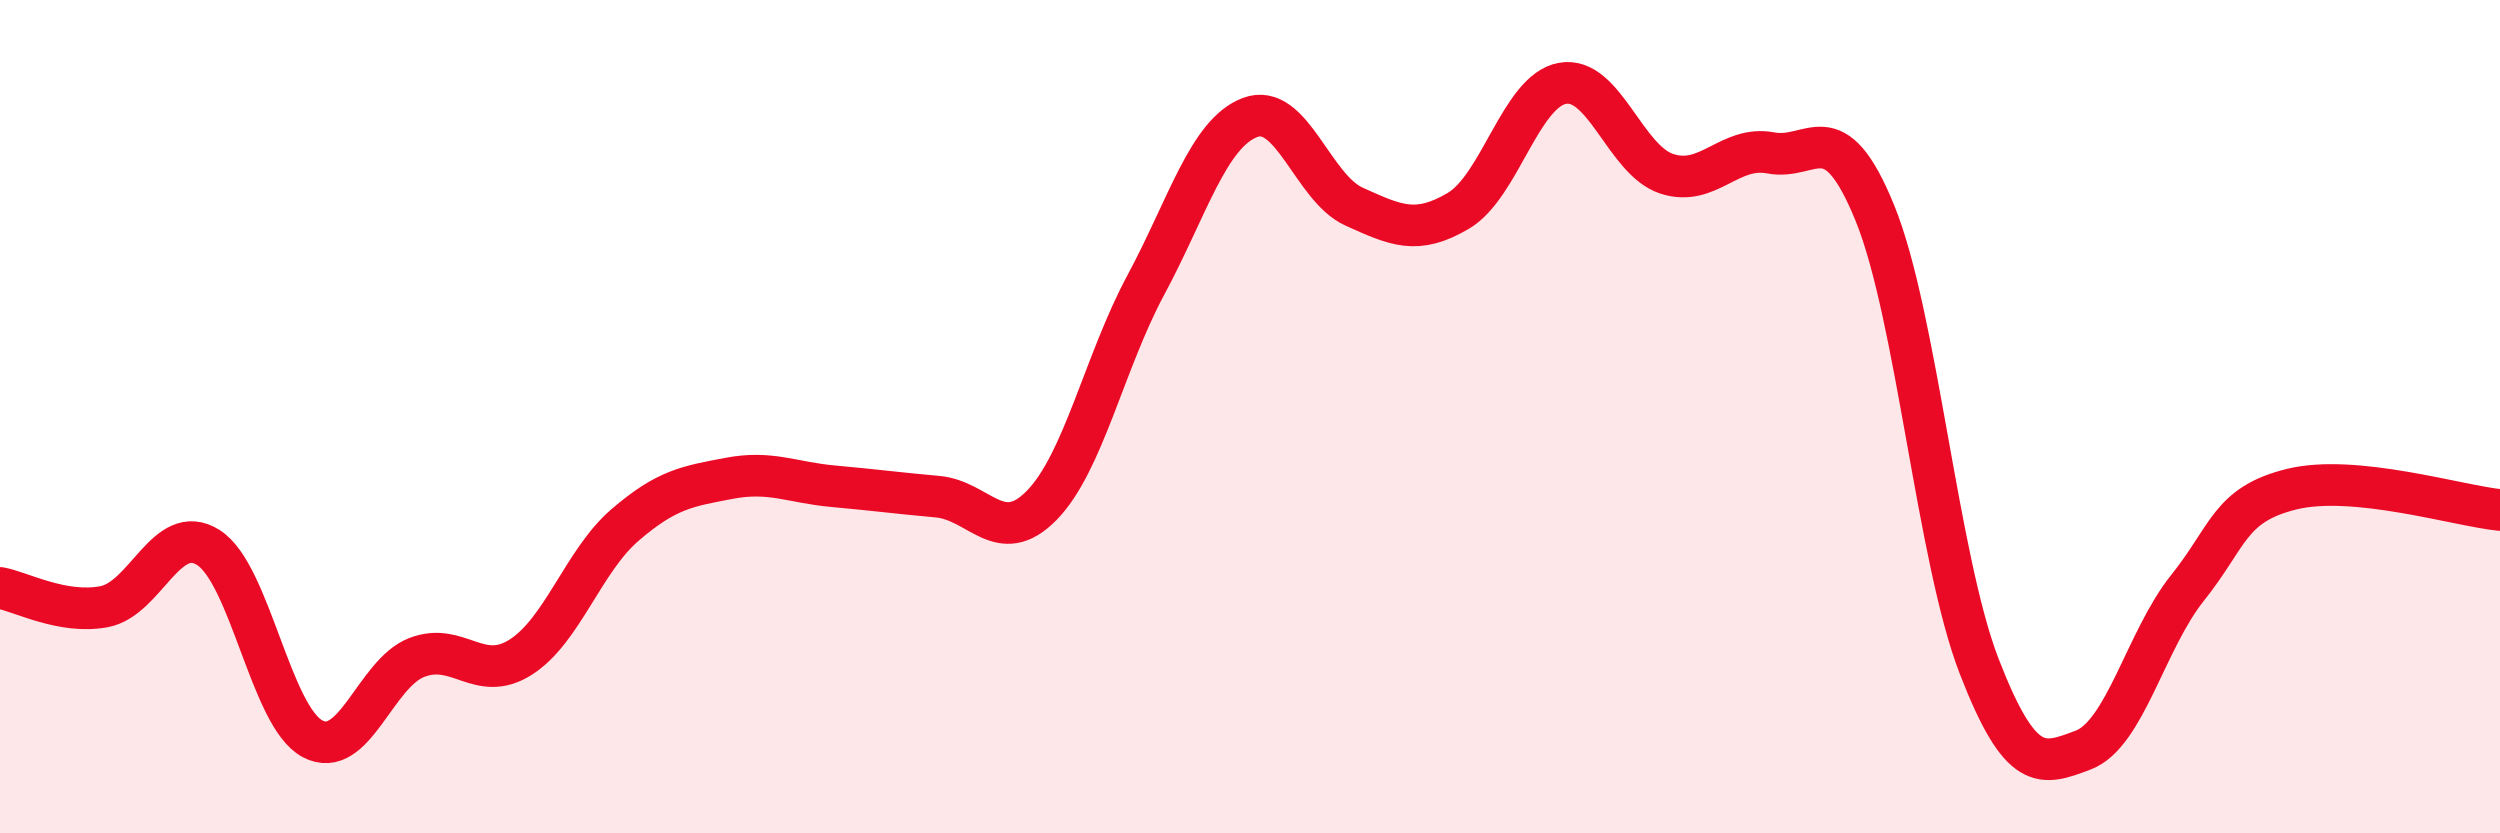 
    <svg width="60" height="20" viewBox="0 0 60 20" xmlns="http://www.w3.org/2000/svg">
      <path
        d="M 0,14.11 C 0.5,14.2 1.5,14.75 2.5,14.56 C 3.5,14.37 4,12.51 5,13.14 C 6,13.77 6.5,17.2 7.5,17.73 C 8.5,18.26 9,16.17 10,15.78 C 11,15.39 11.5,16.41 12.5,15.77 C 13.5,15.13 14,13.46 15,12.6 C 16,11.74 16.5,11.67 17.5,11.48 C 18.5,11.29 19,11.58 20,11.67 C 21,11.76 21.5,11.83 22.5,11.92 C 23.5,12.01 24,13.15 25,12.13 C 26,11.11 26.5,8.7 27.5,6.84 C 28.5,4.98 29,3.2 30,2.82 C 31,2.44 31.5,4.51 32.5,4.96 C 33.5,5.41 34,5.65 35,5.06 C 36,4.47 36.5,2.18 37.5,2 C 38.5,1.82 39,3.84 40,4.17 C 41,4.5 41.5,3.48 42.5,3.67 C 43.5,3.86 44,2.66 45,5.12 C 46,7.58 46.5,13.41 47.5,15.99 C 48.5,18.57 49,18.38 50,18 C 51,17.62 51.5,15.36 52.5,14.11 C 53.5,12.86 53.5,12.11 55,11.74 C 56.5,11.37 59,12.14 60,12.24L60 20L0 20Z"
        fill="#EB0A25"
        opacity="0.1"
        stroke-linecap="round"
        stroke-linejoin="round"
      />
      <path
        d="M 0,14.11 C 0.5,14.2 1.5,14.75 2.5,14.56 C 3.5,14.37 4,12.51 5,13.14 C 6,13.77 6.5,17.2 7.5,17.73 C 8.5,18.26 9,16.17 10,15.78 C 11,15.39 11.5,16.41 12.5,15.77 C 13.5,15.13 14,13.46 15,12.6 C 16,11.74 16.5,11.67 17.5,11.48 C 18.5,11.29 19,11.58 20,11.67 C 21,11.76 21.5,11.83 22.5,11.92 C 23.5,12.01 24,13.15 25,12.13 C 26,11.11 26.5,8.7 27.5,6.84 C 28.5,4.98 29,3.2 30,2.82 C 31,2.44 31.5,4.51 32.5,4.96 C 33.5,5.41 34,5.65 35,5.06 C 36,4.47 36.5,2.18 37.5,2 C 38.5,1.82 39,3.84 40,4.17 C 41,4.5 41.5,3.48 42.5,3.67 C 43.5,3.86 44,2.66 45,5.12 C 46,7.58 46.5,13.41 47.5,15.99 C 48.5,18.57 49,18.38 50,18 C 51,17.62 51.5,15.36 52.5,14.11 C 53.5,12.86 53.5,12.11 55,11.74 C 56.5,11.37 59,12.14 60,12.24"
        stroke="#EB0A25"
        stroke-width="1"
        fill="none"
        stroke-linecap="round"
        stroke-linejoin="round"
      />
    </svg>
  